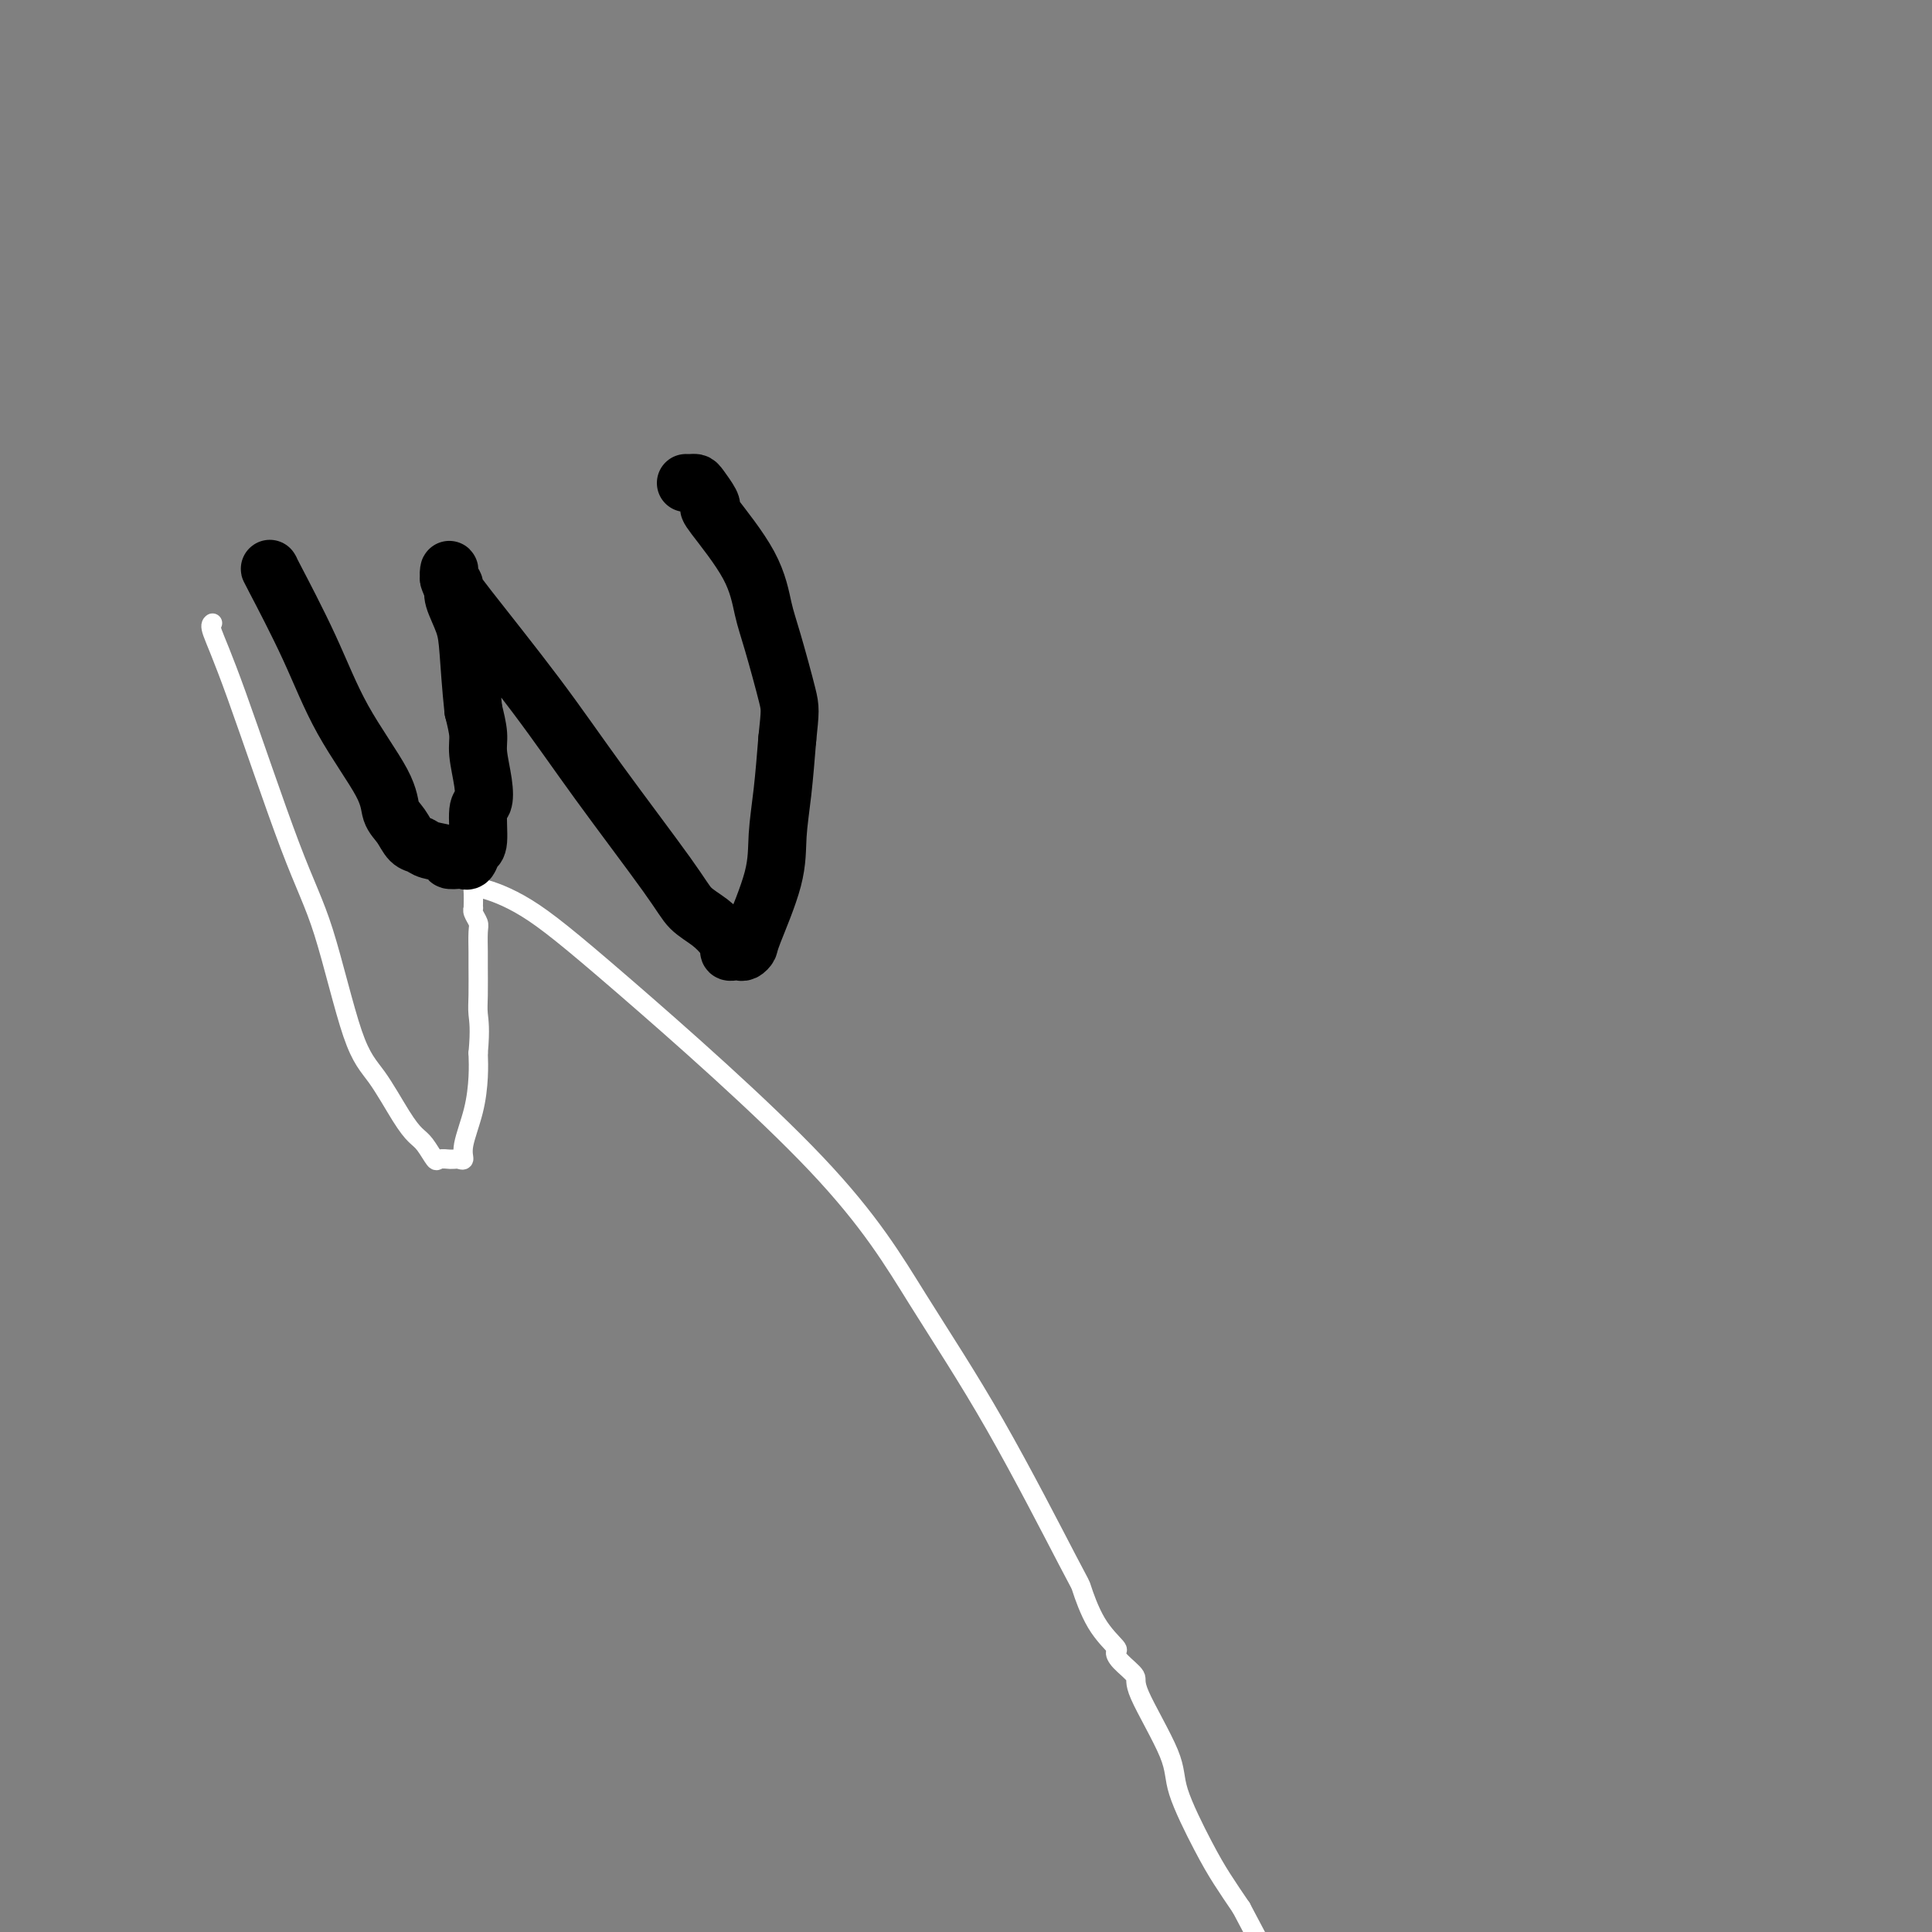 <svg viewBox='0 0 400 400' version='1.1' xmlns='http://www.w3.org/2000/svg' xmlns:xlink='http://www.w3.org/1999/xlink'><rect x="0" y="0" width="400" height="400" fill="#808080" stroke="none"/><g fill='none' stroke='#FFFFFF' stroke-width='4' stroke-linecap='round' stroke-linejoin='round'><path d='M44,129c-0.279,0.209 -0.557,0.418 0,2c0.557,1.582 1.950,4.537 5,13c3.050,8.463 7.758,22.434 11,31c3.242,8.566 5.018,11.727 7,18c1.982,6.273 4.169,15.657 6,21c1.831,5.343 3.307,6.644 5,9c1.693,2.356 3.604,5.766 5,8c1.396,2.234 2.276,3.292 3,4c0.724,0.708 1.290,1.065 2,2c0.710,0.935 1.562,2.447 2,3c0.438,0.553 0.460,0.148 1,0c0.540,-0.148 1.597,-0.040 2,0c0.403,0.040 0.151,0.012 0,0c-0.151,-0.012 -0.200,-0.009 0,0c0.200,0.009 0.649,0.024 1,0c0.351,-0.024 0.606,-0.088 1,0c0.394,0.088 0.929,0.327 1,0c0.071,-0.327 -0.321,-1.222 0,-3c0.321,-1.778 1.356,-4.440 2,-7c0.644,-2.560 0.898,-5.017 1,-7c0.102,-1.983 0.051,-3.491 0,-5'/><path d='M99,218c0.464,-5.061 0.124,-6.715 0,-8c-0.124,-1.285 -0.032,-2.203 0,-4c0.032,-1.797 0.005,-4.474 0,-6c-0.005,-1.526 0.013,-1.901 0,-3c-0.013,-1.099 -0.056,-2.921 0,-4c0.056,-1.079 0.211,-1.416 0,-2c-0.211,-0.584 -0.789,-1.417 -1,-2c-0.211,-0.583 -0.057,-0.916 0,-1c0.057,-0.084 0.017,0.081 0,0c-0.017,-0.081 -0.009,-0.407 0,-1c0.009,-0.593 0.021,-1.454 0,-2c-0.021,-0.546 -0.073,-0.777 0,-1c0.073,-0.223 0.273,-0.438 2,0c1.727,0.438 4.981,1.528 9,4c4.019,2.472 8.804,6.324 20,16c11.196,9.676 28.802,25.175 40,37c11.198,11.825 15.989,19.975 21,28c5.011,8.025 10.244,15.926 16,26c5.756,10.074 12.036,22.320 15,28c2.964,5.680 2.613,4.795 3,6c0.387,1.205 1.513,4.501 3,7c1.487,2.499 3.335,4.201 4,5c0.665,0.799 0.147,0.695 0,1c-0.147,0.305 0.076,1.019 1,2c0.924,0.981 2.551,2.228 3,3c0.449,0.772 -0.278,1.068 1,4c1.278,2.932 4.561,8.498 6,12c1.439,3.502 1.035,4.939 2,8c0.965,3.061 3.298,7.747 5,11c1.702,3.253 2.772,5.072 4,7c1.228,1.928 2.614,3.964 4,6'/><path d='M257,395c9.333,17.833 7.167,12.417 5,7'/></g>
<g fill='none' stroke='#000000' stroke-width='12' stroke-linecap='round' stroke-linejoin='round'><path d='M56,118c-0.219,-0.379 -0.439,-0.758 1,2c1.439,2.758 4.535,8.653 7,14c2.465,5.347 4.298,10.147 7,15c2.702,4.853 6.272,9.758 8,13c1.728,3.242 1.615,4.819 2,6c0.385,1.181 1.267,1.965 2,3c0.733,1.035 1.315,2.319 2,3c0.685,0.681 1.472,0.757 2,1c0.528,0.243 0.796,0.653 2,1c1.204,0.347 3.345,0.631 4,1c0.655,0.369 -0.176,0.824 0,1c0.176,0.176 1.358,0.074 2,0c0.642,-0.074 0.746,-0.118 1,0c0.254,0.118 0.660,0.398 1,0c0.340,-0.398 0.614,-1.476 1,-2c0.386,-0.524 0.884,-0.496 1,-2c0.116,-1.504 -0.150,-4.540 0,-6c0.150,-1.460 0.717,-1.344 1,-2c0.283,-0.656 0.282,-2.083 0,-4c-0.282,-1.917 -0.845,-4.324 -1,-6c-0.155,-1.676 0.099,-2.622 0,-4c-0.099,-1.378 -0.549,-3.189 -1,-5'/><path d='M98,147c-0.508,-4.747 -0.777,-9.113 -1,-12c-0.223,-2.887 -0.398,-4.293 -1,-6c-0.602,-1.707 -1.629,-3.714 -2,-5c-0.371,-1.286 -0.085,-1.849 0,-2c0.085,-0.151 -0.029,0.112 0,0c0.029,-0.112 0.203,-0.599 0,-1c-0.203,-0.401 -0.783,-0.716 -1,-1c-0.217,-0.284 -0.071,-0.537 0,-1c0.071,-0.463 0.068,-1.136 0,-1c-0.068,0.136 -0.201,1.081 0,2c0.201,0.919 0.738,1.810 4,6c3.262,4.190 9.251,11.678 14,18c4.749,6.322 8.260,11.479 13,18c4.740,6.521 10.710,14.405 14,19c3.290,4.595 3.900,5.900 5,7c1.100,1.100 2.690,1.993 4,3c1.310,1.007 2.340,2.126 3,3c0.660,0.874 0.950,1.503 1,2c0.050,0.497 -0.141,0.862 0,1c0.141,0.138 0.612,0.049 1,0c0.388,-0.049 0.693,-0.058 1,0c0.307,0.058 0.617,0.182 1,0c0.383,-0.182 0.838,-0.669 1,-1c0.162,-0.331 0.032,-0.506 1,-3c0.968,-2.494 3.033,-7.308 4,-11c0.967,-3.692 0.837,-6.263 1,-9c0.163,-2.737 0.618,-5.639 1,-9c0.382,-3.361 0.691,-7.180 1,-11'/><path d='M163,153c0.619,-5.943 0.666,-6.300 0,-9c-0.666,-2.700 -2.046,-7.742 -3,-11c-0.954,-3.258 -1.483,-4.730 -2,-7c-0.517,-2.270 -1.021,-5.336 -3,-9c-1.979,-3.664 -5.433,-7.924 -7,-10c-1.567,-2.076 -1.246,-1.968 -1,-2c0.246,-0.032 0.416,-0.205 0,-1c-0.416,-0.795 -1.418,-2.213 -2,-3c-0.582,-0.787 -0.744,-0.943 -1,-1c-0.256,-0.057 -0.607,-0.015 -1,0c-0.393,0.015 -0.826,0.004 -1,0c-0.174,-0.004 -0.087,-0.002 0,0'/></g>
</svg>
